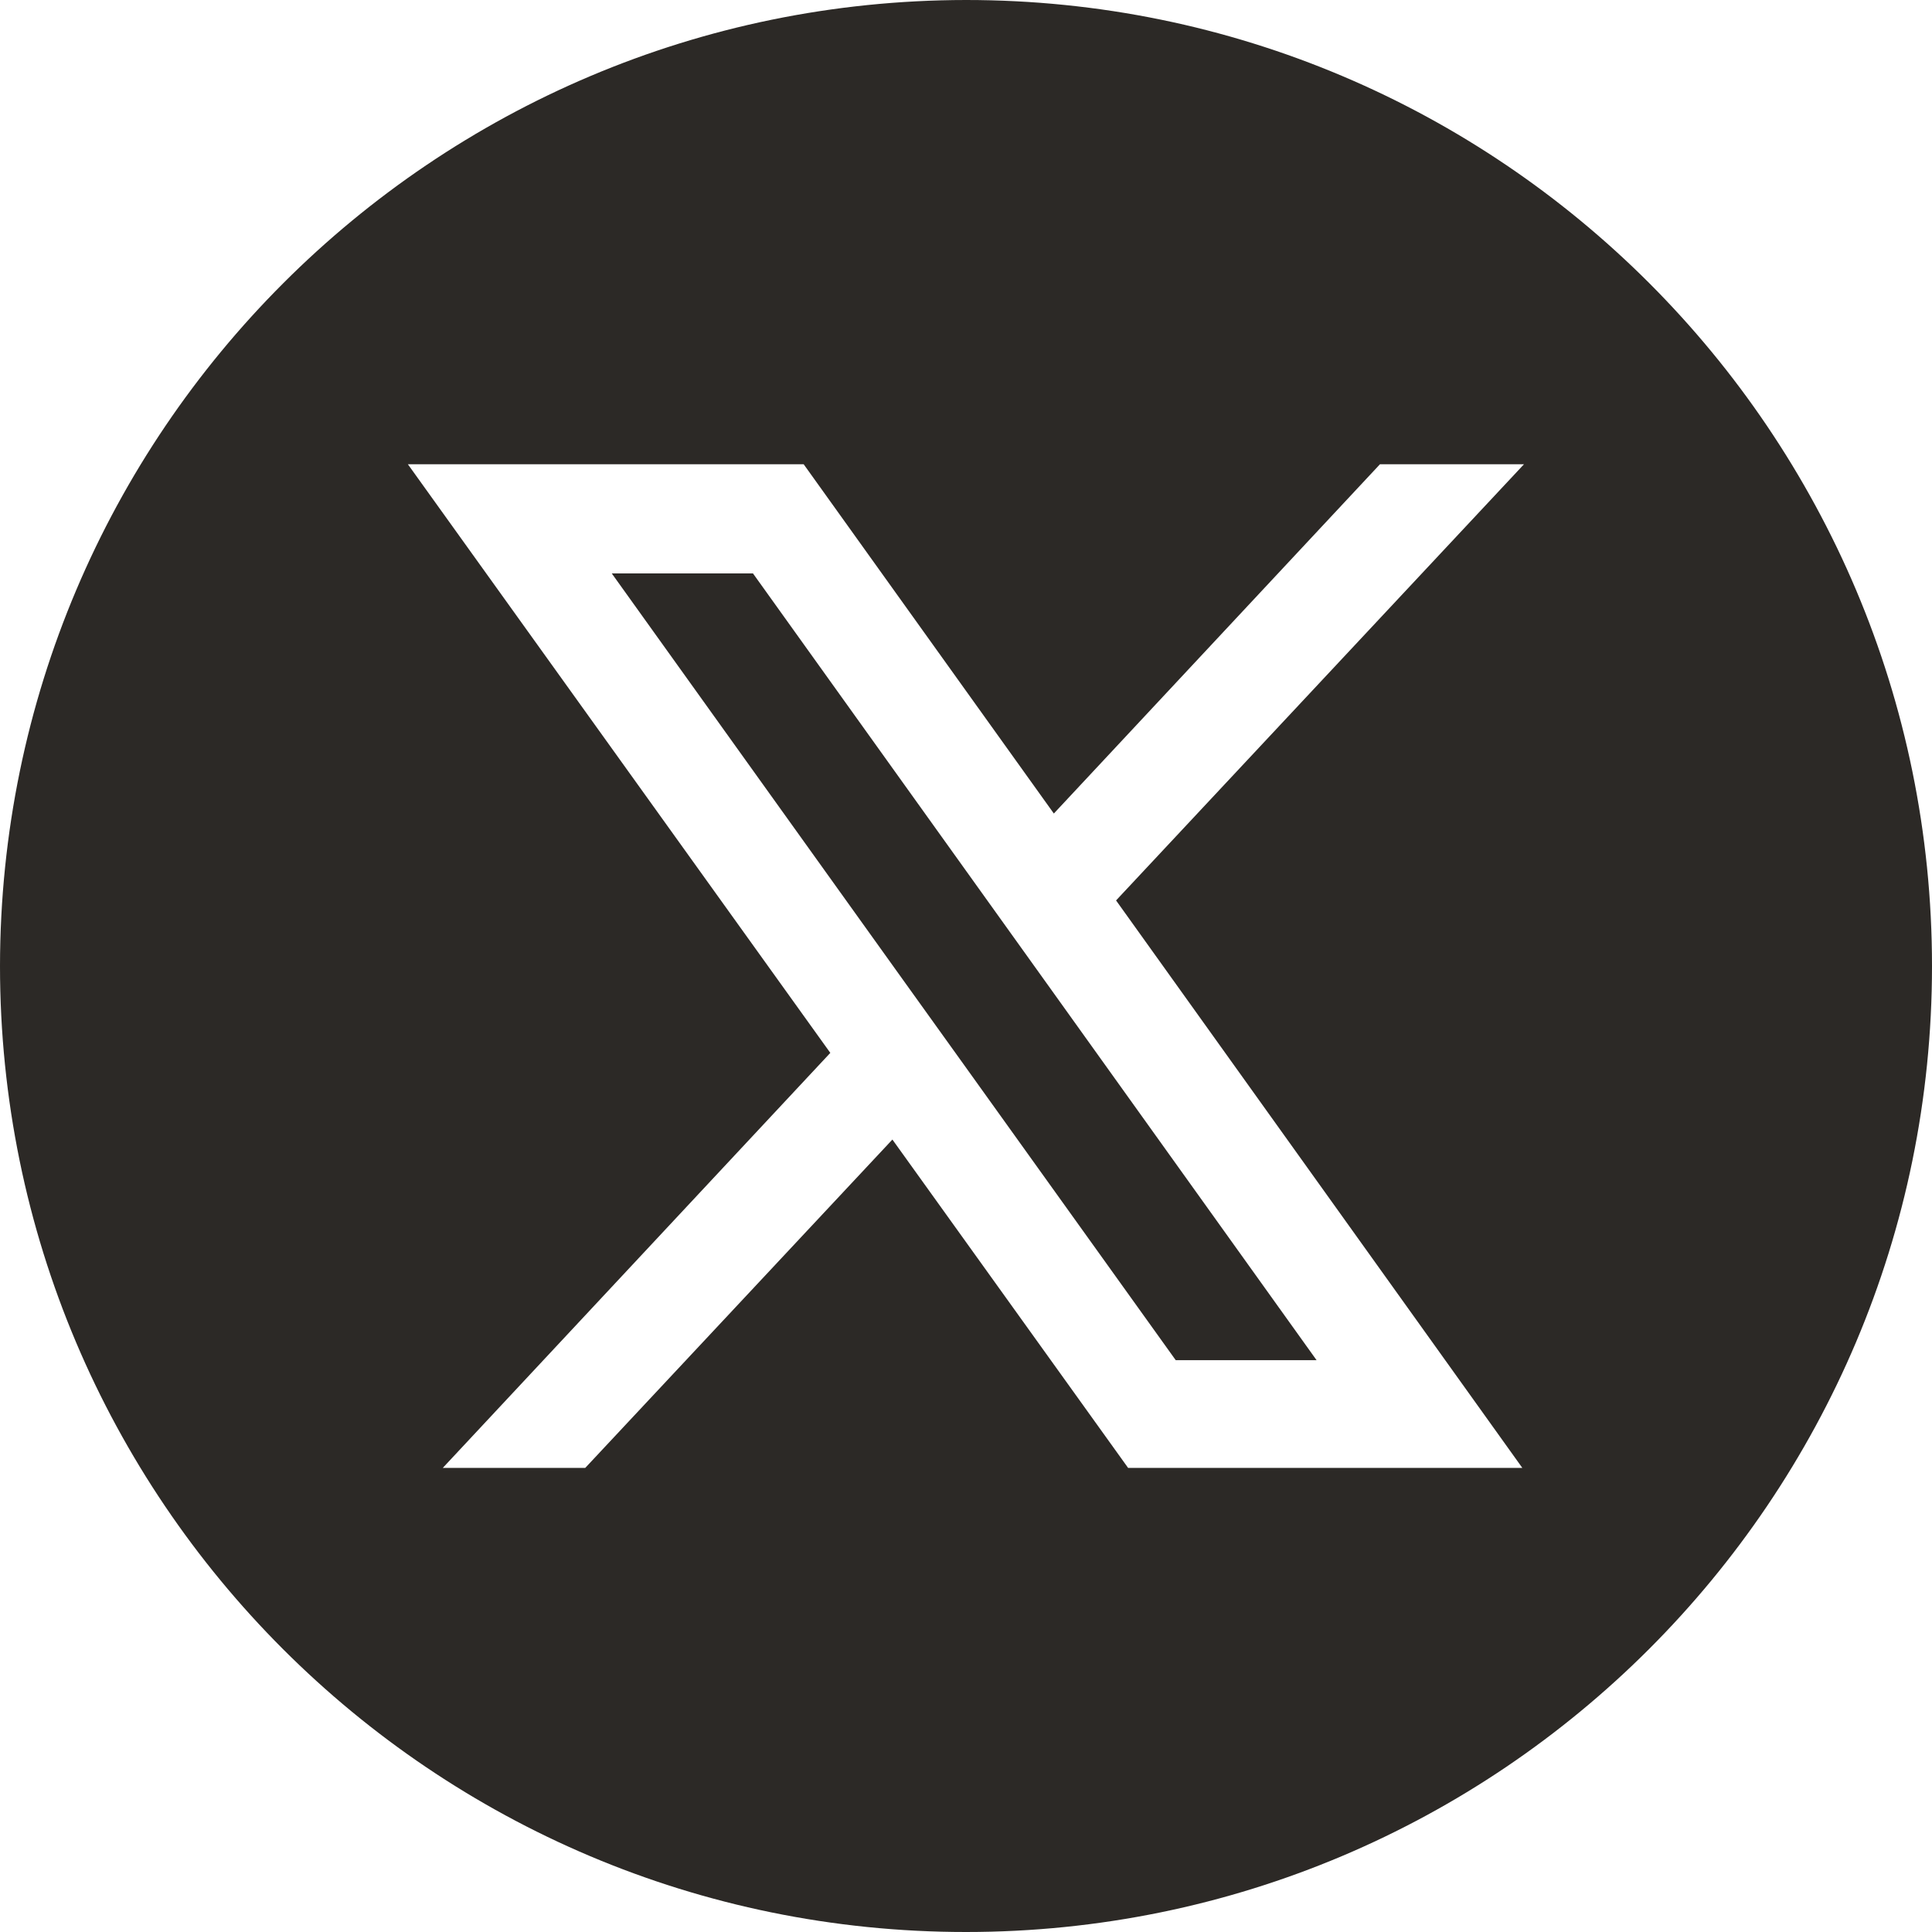 <?xml version="1.0" encoding="UTF-8"?> <svg xmlns="http://www.w3.org/2000/svg" width="64" height="64" viewBox="0 0 64 64" fill="none"><path d="M31.998 64C49.671 64 64 49.675 64 32.002C64 14.329 49.675 0 32.002 0C14.337 0.016 0.02 14.333 0 31.998C0 49.671 14.325 64 31.998 64ZM26.622 15.378L34.91 26.949L45.714 15.378H50.485L36.971 29.828L50.429 48.626H37.37L29.562 37.749L19.387 48.626H14.668L27.505 34.878L13.511 15.378H26.622Z" fill="#2C2926"></path><path d="M31.91 35.241L38.947 45.057H43.613L34.555 32.41L32.494 29.534L24.944 18.996H20.266L29.849 32.369L31.91 35.241Z" fill="#2C2926"></path></svg> 